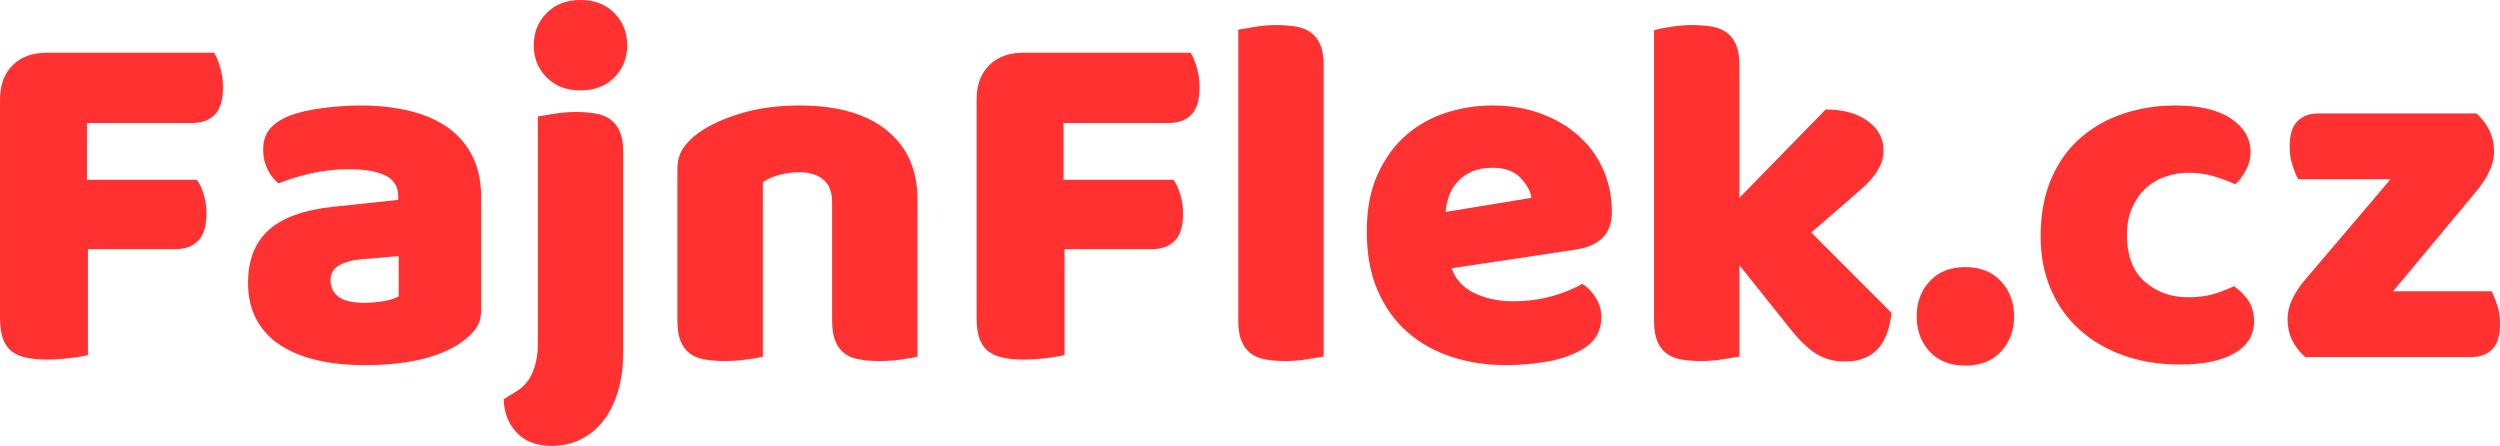 <svg xmlns="http://www.w3.org/2000/svg" xmlns:xlink="http://www.w3.org/1999/xlink" zoomAndPan="magnify" preserveAspectRatio="xMidYMid meet" version="1.0" viewBox="27.02 157.41 323.6 57.72"><defs><g/></defs><g fill="#ff3131" fill-opacity="1"><g transform="translate(22.805, 203.625)"><g><path d="M 31.922 -39.391 C 32.223 -38.91 32.488 -38.27 32.719 -37.469 C 32.957 -36.664 33.078 -35.832 33.078 -34.969 C 33.078 -33.281 32.719 -32.078 32 -31.359 C 31.289 -30.648 30.332 -30.297 29.125 -30.297 L 15.469 -30.297 L 15.469 -22.938 L 29.703 -22.938 C 30.047 -22.469 30.336 -21.844 30.578 -21.062 C 30.816 -20.281 30.938 -19.457 30.938 -18.594 C 30.938 -16.945 30.578 -15.766 29.859 -15.047 C 29.148 -14.328 28.188 -13.969 26.969 -13.969 L 15.594 -13.969 L 15.594 -0.266 C 15.125 -0.129 14.379 0 13.359 0.125 C 12.336 0.258 11.328 0.328 10.328 0.328 C 9.336 0.328 8.461 0.25 7.703 0.094 C 6.941 -0.051 6.301 -0.316 5.781 -0.703 C 5.258 -1.098 4.867 -1.641 4.609 -2.328 C 4.348 -3.023 4.219 -3.938 4.219 -5.062 L 4.219 -33.344 C 4.219 -35.207 4.758 -36.68 5.844 -37.766 C 6.926 -38.848 8.398 -39.391 10.266 -39.391 Z M 31.922 -39.391 "/></g></g></g><g fill="#ff3131" fill-opacity="1"><g transform="translate(57.316, 203.625)"><g><path d="M 16.906 -7.016 C 17.633 -7.016 18.441 -7.086 19.328 -7.234 C 20.223 -7.391 20.883 -7.598 21.312 -7.859 L 21.312 -13.062 L 16.641 -12.672 C 15.422 -12.586 14.422 -12.328 13.641 -11.891 C 12.867 -11.461 12.484 -10.812 12.484 -9.938 C 12.484 -9.07 12.816 -8.367 13.484 -7.828 C 14.16 -7.285 15.301 -7.016 16.906 -7.016 Z M 16.375 -32.562 C 18.719 -32.562 20.852 -32.32 22.781 -31.844 C 24.707 -31.375 26.352 -30.648 27.719 -29.672 C 29.082 -28.691 30.133 -27.453 30.875 -25.953 C 31.613 -24.461 31.984 -22.703 31.984 -20.672 L 31.984 -6.109 C 31.984 -4.984 31.664 -4.062 31.031 -3.344 C 30.406 -2.633 29.66 -2.02 28.797 -1.5 C 25.973 0.195 22.008 1.047 16.906 1.047 C 14.602 1.047 12.531 0.828 10.688 0.391 C 8.852 -0.047 7.273 -0.695 5.953 -1.562 C 4.629 -2.426 3.609 -3.531 2.891 -4.875 C 2.172 -6.219 1.812 -7.781 1.812 -9.562 C 1.812 -12.551 2.703 -14.844 4.484 -16.438 C 6.266 -18.039 9.016 -19.039 12.734 -19.438 L 21.25 -20.344 L 21.25 -20.797 C 21.25 -22.055 20.695 -22.957 19.594 -23.5 C 18.488 -24.039 16.895 -24.312 14.812 -24.312 C 13.164 -24.312 11.562 -24.133 10 -23.781 C 8.445 -23.438 7.039 -23.004 5.781 -22.484 C 5.219 -22.879 4.738 -23.477 4.344 -24.281 C 3.957 -25.082 3.766 -25.914 3.766 -26.781 C 3.766 -27.906 4.035 -28.801 4.578 -29.469 C 5.117 -30.145 5.953 -30.723 7.078 -31.203 C 8.336 -31.68 9.82 -32.023 11.531 -32.234 C 13.25 -32.453 14.863 -32.562 16.375 -32.562 Z M 16.375 -32.562 "/></g></g></g><g fill="#ff3131" fill-opacity="1"><g transform="translate(92.671, 203.625)"><g><path d="M 3.438 -40.359 C 3.438 -42.004 3.988 -43.391 5.094 -44.516 C 6.207 -45.648 7.672 -46.219 9.484 -46.219 C 11.305 -46.219 12.77 -45.648 13.875 -44.516 C 14.977 -43.391 15.531 -42.004 15.531 -40.359 C 15.531 -38.711 14.977 -37.328 13.875 -36.203 C 12.77 -35.078 11.305 -34.516 9.484 -34.516 C 7.672 -34.516 6.207 -35.078 5.094 -36.203 C 3.988 -37.328 3.438 -38.711 3.438 -40.359 Z M 1.234 4.422 C 2.191 3.816 2.883 2.984 3.312 1.922 C 3.75 0.859 3.969 -0.32 3.969 -1.625 L 3.969 -31.141 C 4.445 -31.223 5.148 -31.336 6.078 -31.484 C 7.004 -31.641 7.945 -31.719 8.906 -31.719 C 9.852 -31.719 10.707 -31.648 11.469 -31.516 C 12.227 -31.391 12.867 -31.129 13.391 -30.734 C 13.91 -30.348 14.312 -29.816 14.594 -29.141 C 14.875 -28.473 15.016 -27.598 15.016 -26.516 L 15.016 -0.578 C 15.016 1.234 14.797 2.875 14.359 4.344 C 13.93 5.82 13.316 7.094 12.516 8.156 C 11.711 9.219 10.734 10.039 9.578 10.625 C 8.43 11.207 7.145 11.5 5.719 11.5 C 3.812 11.5 2.316 10.926 1.234 9.781 C 0.148 8.633 -0.41 7.191 -0.453 5.453 Z M 1.234 4.422 "/></g></g></g><g fill="#ff3131" fill-opacity="1"><g transform="translate(111.324, 203.625)"><g><path d="M 23.406 -20.016 C 23.406 -21.359 23.023 -22.344 22.266 -22.969 C 21.504 -23.602 20.473 -23.922 19.172 -23.922 C 18.305 -23.922 17.453 -23.812 16.609 -23.594 C 15.766 -23.375 15.039 -23.051 14.438 -22.625 L 14.438 -0.062 C 14 0.062 13.312 0.188 12.375 0.312 C 11.445 0.445 10.484 0.516 9.484 0.516 C 8.535 0.516 7.68 0.445 6.922 0.312 C 6.16 0.188 5.52 -0.066 5 -0.453 C 4.477 -0.848 4.078 -1.379 3.797 -2.047 C 3.516 -2.723 3.375 -3.602 3.375 -4.688 L 3.375 -24.188 C 3.375 -25.352 3.625 -26.301 4.125 -27.031 C 4.625 -27.77 5.305 -28.445 6.172 -29.062 C 7.648 -30.094 9.504 -30.93 11.734 -31.578 C 13.961 -32.234 16.441 -32.562 19.172 -32.562 C 24.066 -32.562 27.836 -31.488 30.484 -29.344 C 33.129 -27.195 34.453 -24.219 34.453 -20.406 L 34.453 -0.062 C 34.016 0.062 33.328 0.188 32.391 0.312 C 31.461 0.445 30.504 0.516 29.516 0.516 C 28.555 0.516 27.695 0.445 26.938 0.312 C 26.188 0.188 25.551 -0.066 25.031 -0.453 C 24.508 -0.848 24.109 -1.379 23.828 -2.047 C 23.547 -2.723 23.406 -3.602 23.406 -4.688 Z M 23.406 -20.016 "/></g></g></g><g fill="#ff3131" fill-opacity="1"><g transform="translate(149.215, 203.625)"><g><path d="M 31.922 -39.391 C 32.223 -38.91 32.488 -38.27 32.719 -37.469 C 32.957 -36.664 33.078 -35.832 33.078 -34.969 C 33.078 -33.281 32.719 -32.078 32 -31.359 C 31.289 -30.648 30.332 -30.297 29.125 -30.297 L 15.469 -30.297 L 15.469 -22.938 L 29.703 -22.938 C 30.047 -22.469 30.336 -21.844 30.578 -21.062 C 30.816 -20.281 30.938 -19.457 30.938 -18.594 C 30.938 -16.945 30.578 -15.766 29.859 -15.047 C 29.148 -14.328 28.188 -13.969 26.969 -13.969 L 15.594 -13.969 L 15.594 -0.266 C 15.125 -0.129 14.379 0 13.359 0.125 C 12.336 0.258 11.328 0.328 10.328 0.328 C 9.336 0.328 8.461 0.25 7.703 0.094 C 6.941 -0.051 6.301 -0.316 5.781 -0.703 C 5.258 -1.098 4.867 -1.641 4.609 -2.328 C 4.348 -3.023 4.219 -3.938 4.219 -5.062 L 4.219 -33.344 C 4.219 -35.207 4.758 -36.68 5.844 -37.766 C 6.926 -38.848 8.398 -39.391 10.266 -39.391 Z M 31.922 -39.391 "/></g></g></g><g fill="#ff3131" fill-opacity="1"><g transform="translate(183.725, 203.625)"><g><path d="M 14.625 -0.062 C 14.145 0.02 13.438 0.133 12.5 0.281 C 11.57 0.438 10.633 0.516 9.688 0.516 C 8.727 0.516 7.867 0.445 7.109 0.312 C 6.359 0.188 5.723 -0.066 5.203 -0.453 C 4.68 -0.848 4.281 -1.379 4 -2.047 C 3.719 -2.723 3.578 -3.602 3.578 -4.688 L 3.578 -42.375 C 4.055 -42.469 4.758 -42.586 5.688 -42.734 C 6.613 -42.891 7.555 -42.969 8.516 -42.969 C 9.461 -42.969 10.316 -42.898 11.078 -42.766 C 11.836 -42.641 12.477 -42.379 13 -41.984 C 13.52 -41.598 13.922 -41.066 14.203 -40.391 C 14.484 -39.723 14.625 -38.848 14.625 -37.766 Z M 14.625 -0.062 "/></g></g></g><g fill="#ff3131" fill-opacity="1"><g transform="translate(201.923, 203.625)"><g><path d="M 20.078 1.047 C 17.523 1.047 15.156 0.688 12.969 -0.031 C 10.781 -0.75 8.875 -1.82 7.25 -3.25 C 5.625 -4.676 4.344 -6.473 3.406 -8.641 C 2.477 -10.805 2.016 -13.344 2.016 -16.25 C 2.016 -19.113 2.477 -21.57 3.406 -23.625 C 4.344 -25.688 5.566 -27.379 7.078 -28.703 C 8.598 -30.023 10.332 -31 12.281 -31.625 C 14.227 -32.25 16.223 -32.562 18.266 -32.562 C 20.555 -32.562 22.645 -32.211 24.531 -31.516 C 26.414 -30.828 28.039 -29.875 29.406 -28.656 C 30.77 -27.445 31.832 -26 32.594 -24.312 C 33.352 -22.625 33.734 -20.781 33.734 -18.781 C 33.734 -17.312 33.32 -16.188 32.5 -15.406 C 31.676 -14.625 30.531 -14.125 29.062 -13.906 L 13 -11.5 C 13.477 -10.07 14.453 -9 15.922 -8.281 C 17.398 -7.57 19.094 -7.219 21 -7.219 C 22.77 -7.219 24.445 -7.441 26.031 -7.891 C 27.613 -8.348 28.906 -8.879 29.906 -9.484 C 30.594 -9.055 31.176 -8.453 31.656 -7.672 C 32.133 -6.891 32.375 -6.066 32.375 -5.203 C 32.375 -3.254 31.461 -1.801 29.641 -0.844 C 28.254 -0.102 26.691 0.395 24.953 0.656 C 23.223 0.914 21.598 1.047 20.078 1.047 Z M 18.266 -24.5 C 17.223 -24.5 16.32 -24.328 15.562 -23.984 C 14.812 -23.641 14.195 -23.195 13.719 -22.656 C 13.238 -22.113 12.879 -21.504 12.641 -20.828 C 12.398 -20.16 12.258 -19.477 12.219 -18.781 L 23.328 -20.609 C 23.203 -21.473 22.727 -22.336 21.906 -23.203 C 21.082 -24.066 19.867 -24.5 18.266 -24.5 Z M 18.266 -24.5 "/></g></g></g><g fill="#ff3131" fill-opacity="1"><g transform="translate(237.604, 203.625)"><g><path d="M 34.25 -5.719 C 34.039 -3.688 33.445 -2.129 32.469 -1.047 C 31.488 0.035 30.066 0.578 28.203 0.578 C 26.816 0.578 25.582 0.242 24.5 -0.422 C 23.414 -1.098 22.25 -2.234 21 -3.828 L 14.562 -11.891 L 14.562 -0.062 C 14.082 0.02 13.375 0.133 12.438 0.281 C 11.508 0.438 10.57 0.516 9.625 0.516 C 8.664 0.516 7.805 0.445 7.047 0.312 C 6.297 0.188 5.66 -0.066 5.141 -0.453 C 4.617 -0.848 4.219 -1.379 3.938 -2.047 C 3.656 -2.723 3.516 -3.602 3.516 -4.688 L 3.516 -42.312 C 3.984 -42.445 4.68 -42.586 5.609 -42.734 C 6.547 -42.891 7.492 -42.969 8.453 -42.969 C 9.398 -42.969 10.254 -42.898 11.016 -42.766 C 11.773 -42.641 12.414 -42.379 12.938 -41.984 C 13.457 -41.598 13.859 -41.066 14.141 -40.391 C 14.422 -39.723 14.562 -38.848 14.562 -37.766 L 14.562 -20.609 L 25.734 -32.047 C 27.992 -32.047 29.805 -31.547 31.172 -30.547 C 32.535 -29.555 33.219 -28.301 33.219 -26.781 C 33.219 -26.133 33.109 -25.539 32.891 -25 C 32.672 -24.457 32.332 -23.898 31.875 -23.328 C 31.426 -22.766 30.844 -22.172 30.125 -21.547 C 29.414 -20.922 28.582 -20.195 27.625 -19.375 L 23.859 -16.125 Z M 34.25 -5.719 "/></g></g></g><g fill="#ff3131" fill-opacity="1"><g transform="translate(273.675, 203.625)"><g><path d="M 1.438 -5.266 C 1.438 -7.086 2 -8.602 3.125 -9.812 C 4.25 -11.031 5.785 -11.641 7.734 -11.641 C 9.68 -11.641 11.219 -11.031 12.344 -9.812 C 13.477 -8.602 14.047 -7.086 14.047 -5.266 C 14.047 -3.441 13.477 -1.922 12.344 -0.703 C 11.219 0.504 9.68 1.109 7.734 1.109 C 5.785 1.109 4.25 0.504 3.125 -0.703 C 2 -1.922 1.438 -3.441 1.438 -5.266 Z M 1.438 -5.266 "/></g></g></g><g fill="#ff3131" fill-opacity="1"><g transform="translate(289.143, 203.625)"><g><path d="M 21.188 -23.859 C 20.102 -23.859 19.07 -23.68 18.094 -23.328 C 17.125 -22.984 16.281 -22.473 15.562 -21.797 C 14.852 -21.129 14.281 -20.297 13.844 -19.297 C 13.406 -18.305 13.188 -17.141 13.188 -15.797 C 13.188 -13.109 13.957 -11.094 15.5 -9.75 C 17.039 -8.406 18.914 -7.734 21.125 -7.734 C 22.426 -7.734 23.551 -7.883 24.5 -8.188 C 25.457 -8.488 26.305 -8.816 27.047 -9.172 C 27.91 -8.555 28.555 -7.891 28.984 -7.172 C 29.422 -6.461 29.641 -5.609 29.641 -4.609 C 29.641 -2.836 28.789 -1.461 27.094 -0.484 C 25.406 0.484 23.066 0.969 20.078 0.969 C 17.348 0.969 14.879 0.566 12.672 -0.234 C 10.461 -1.035 8.566 -2.16 6.984 -3.609 C 5.398 -5.055 4.176 -6.797 3.312 -8.828 C 2.445 -10.867 2.016 -13.125 2.016 -15.594 C 2.016 -18.457 2.477 -20.961 3.406 -23.109 C 4.344 -25.254 5.613 -27.02 7.219 -28.406 C 8.82 -29.789 10.672 -30.828 12.766 -31.516 C 14.867 -32.211 17.094 -32.562 19.438 -32.562 C 22.551 -32.562 24.953 -32 26.641 -30.875 C 28.336 -29.75 29.188 -28.297 29.188 -26.516 C 29.188 -25.691 28.988 -24.922 28.594 -24.203 C 28.207 -23.492 27.754 -22.879 27.234 -22.359 C 26.492 -22.703 25.602 -23.035 24.562 -23.359 C 23.531 -23.691 22.406 -23.859 21.188 -23.859 Z M 21.188 -23.859 "/></g></g></g><g fill="#ff3131" fill-opacity="1"><g transform="translate(320.924, 203.625)"><g><path d="M 4.484 0 C 3.785 -0.602 3.227 -1.316 2.812 -2.141 C 2.406 -2.961 2.203 -3.895 2.203 -4.938 C 2.203 -5.801 2.406 -6.656 2.812 -7.5 C 3.227 -8.352 3.742 -9.145 4.359 -9.875 L 15.531 -23.016 L 3.578 -23.016 C 3.316 -23.484 3.066 -24.086 2.828 -24.828 C 2.586 -25.566 2.469 -26.367 2.469 -27.234 C 2.469 -28.754 2.801 -29.848 3.469 -30.516 C 4.145 -31.191 5.047 -31.531 6.172 -31.531 L 26.656 -31.531 C 27.344 -30.914 27.891 -30.195 28.297 -29.375 C 28.711 -28.551 28.922 -27.617 28.922 -26.578 C 28.922 -25.711 28.711 -24.859 28.297 -24.016 C 27.891 -23.172 27.383 -22.379 26.781 -21.641 L 15.859 -8.516 L 28.594 -8.516 C 28.852 -8.035 29.102 -7.426 29.344 -6.688 C 29.582 -5.957 29.703 -5.16 29.703 -4.297 C 29.703 -2.773 29.363 -1.676 28.688 -1 C 28.02 -0.332 27.125 0 26 0 Z M 4.484 0 "/></g></g></g></svg>